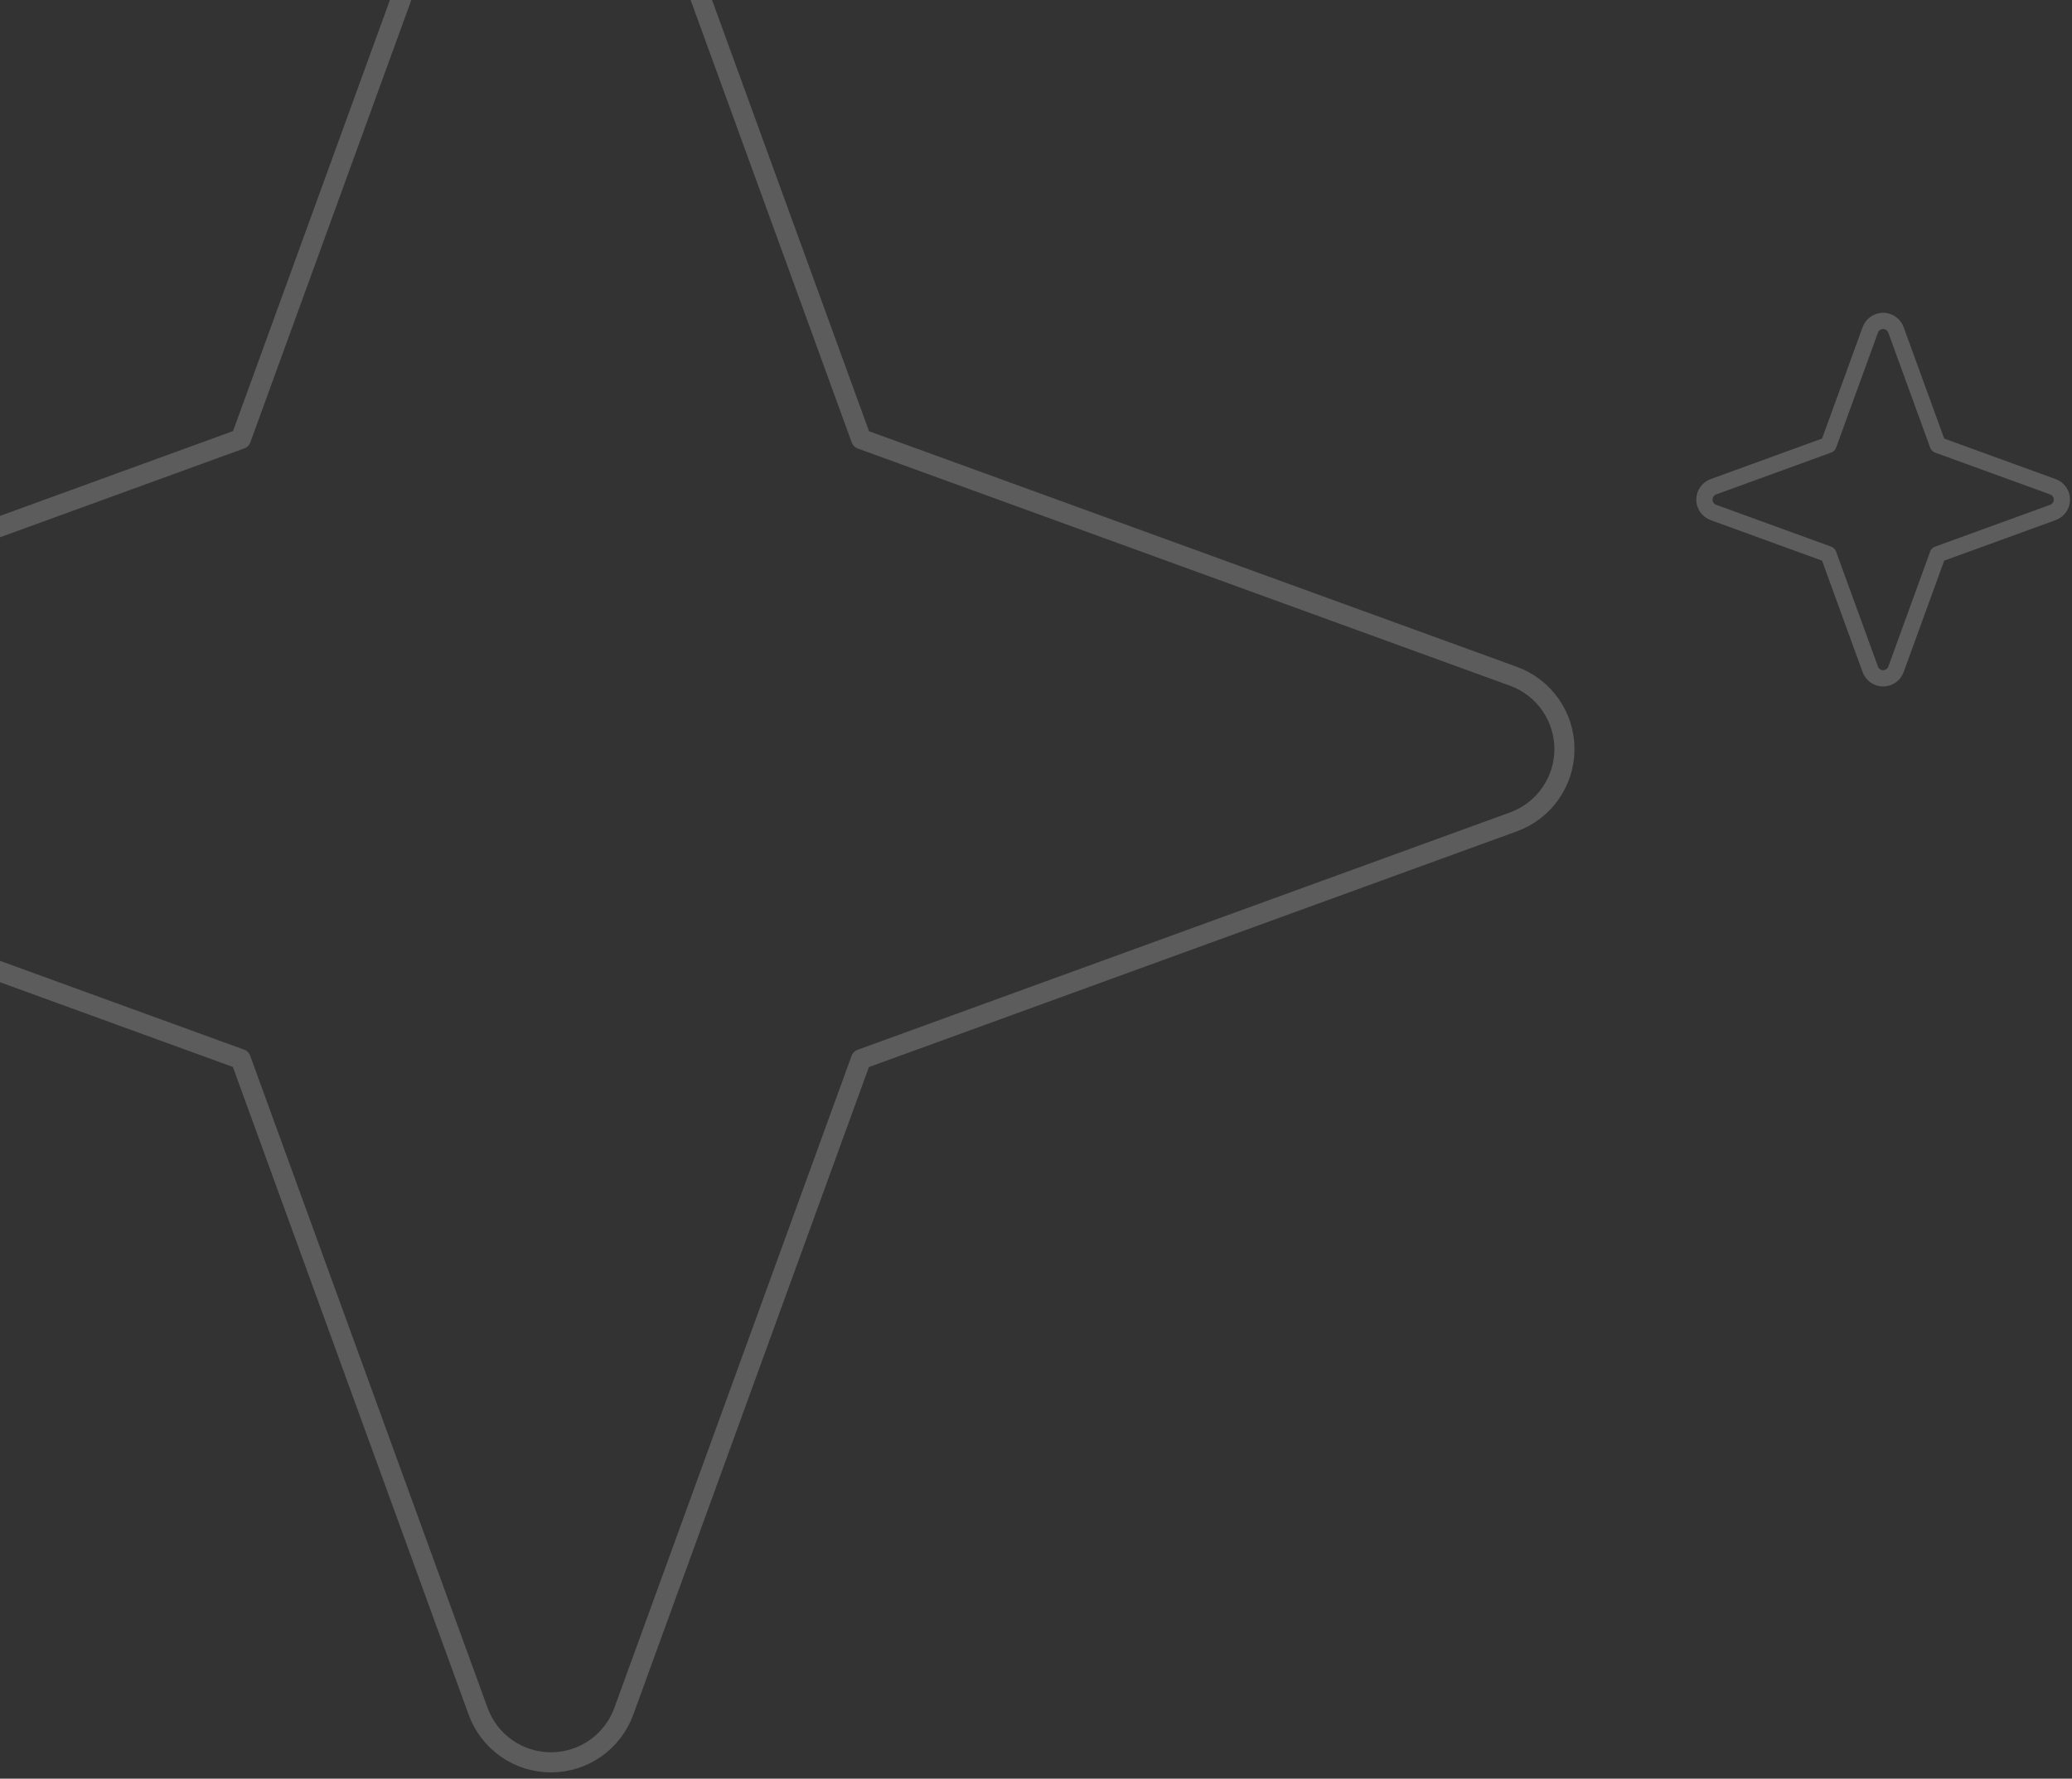 <svg width="191" height="164" viewBox="0 0 191 164" fill="none" xmlns="http://www.w3.org/2000/svg">
<rect x="0" y="0" width="191" height="164" fill="#333333" stroke="none"/>
<path d="M-37.924 62.358L22.205 40.471L44.077 -19.643C44.579 -21.02 45.492 -22.209 46.692 -23.05C47.893 -23.89 49.323 -24.341 50.788 -24.341C52.254 -24.341 53.684 -23.89 54.885 -23.05C56.085 -22.209 56.998 -21.02 57.5 -19.643L79.387 40.485L139.515 62.358C140.892 62.859 142.081 63.772 142.922 64.973C143.762 66.174 144.213 67.604 144.213 69.069C144.213 70.535 143.762 71.965 142.922 73.165C142.081 74.366 140.892 75.279 139.515 75.78L79.372 97.667L57.5 157.796C56.998 159.173 56.085 160.362 54.885 161.203C53.684 162.043 52.254 162.494 50.788 162.494C49.323 162.494 47.893 162.043 46.692 161.203C45.492 160.362 44.579 159.173 44.077 157.796L22.19 97.653L-37.924 75.78C-39.301 75.279 -40.49 74.366 -41.331 73.165C-42.171 71.965 -42.622 70.535 -42.622 69.069C-42.622 67.604 -42.171 66.174 -41.331 64.973C-40.49 63.772 -39.301 62.859 -37.924 62.358Z" stroke="white" stroke-opacity="0.2" stroke-width="1.854" stroke-linecap="round" stroke-linejoin="round"/>
<path d="M157.942 44.882L168.548 41.022L172.406 30.418C172.495 30.175 172.656 29.965 172.867 29.817C173.079 29.669 173.331 29.589 173.59 29.589C173.848 29.589 174.101 29.669 174.312 29.817C174.524 29.965 174.685 30.175 174.774 30.418L178.634 41.024L189.24 44.882C189.483 44.971 189.693 45.132 189.841 45.343C189.989 45.555 190.069 45.807 190.069 46.066C190.069 46.325 189.989 46.577 189.841 46.788C189.693 47 189.483 47.161 189.24 47.25L178.632 51.11L174.774 61.716C174.685 61.959 174.524 62.169 174.312 62.317C174.101 62.465 173.848 62.545 173.59 62.545C173.331 62.545 173.079 62.465 172.867 62.317C172.656 62.169 172.495 61.959 172.406 61.716L168.545 51.108L157.942 47.25C157.699 47.161 157.489 47 157.341 46.788C157.193 46.577 157.113 46.325 157.113 46.066C157.113 45.807 157.193 45.555 157.341 45.343C157.489 45.132 157.699 44.971 157.942 44.882Z" stroke="white" stroke-opacity="0.21" stroke-width="1.5" stroke-linecap="round" stroke-linejoin="round"/>
</svg>
